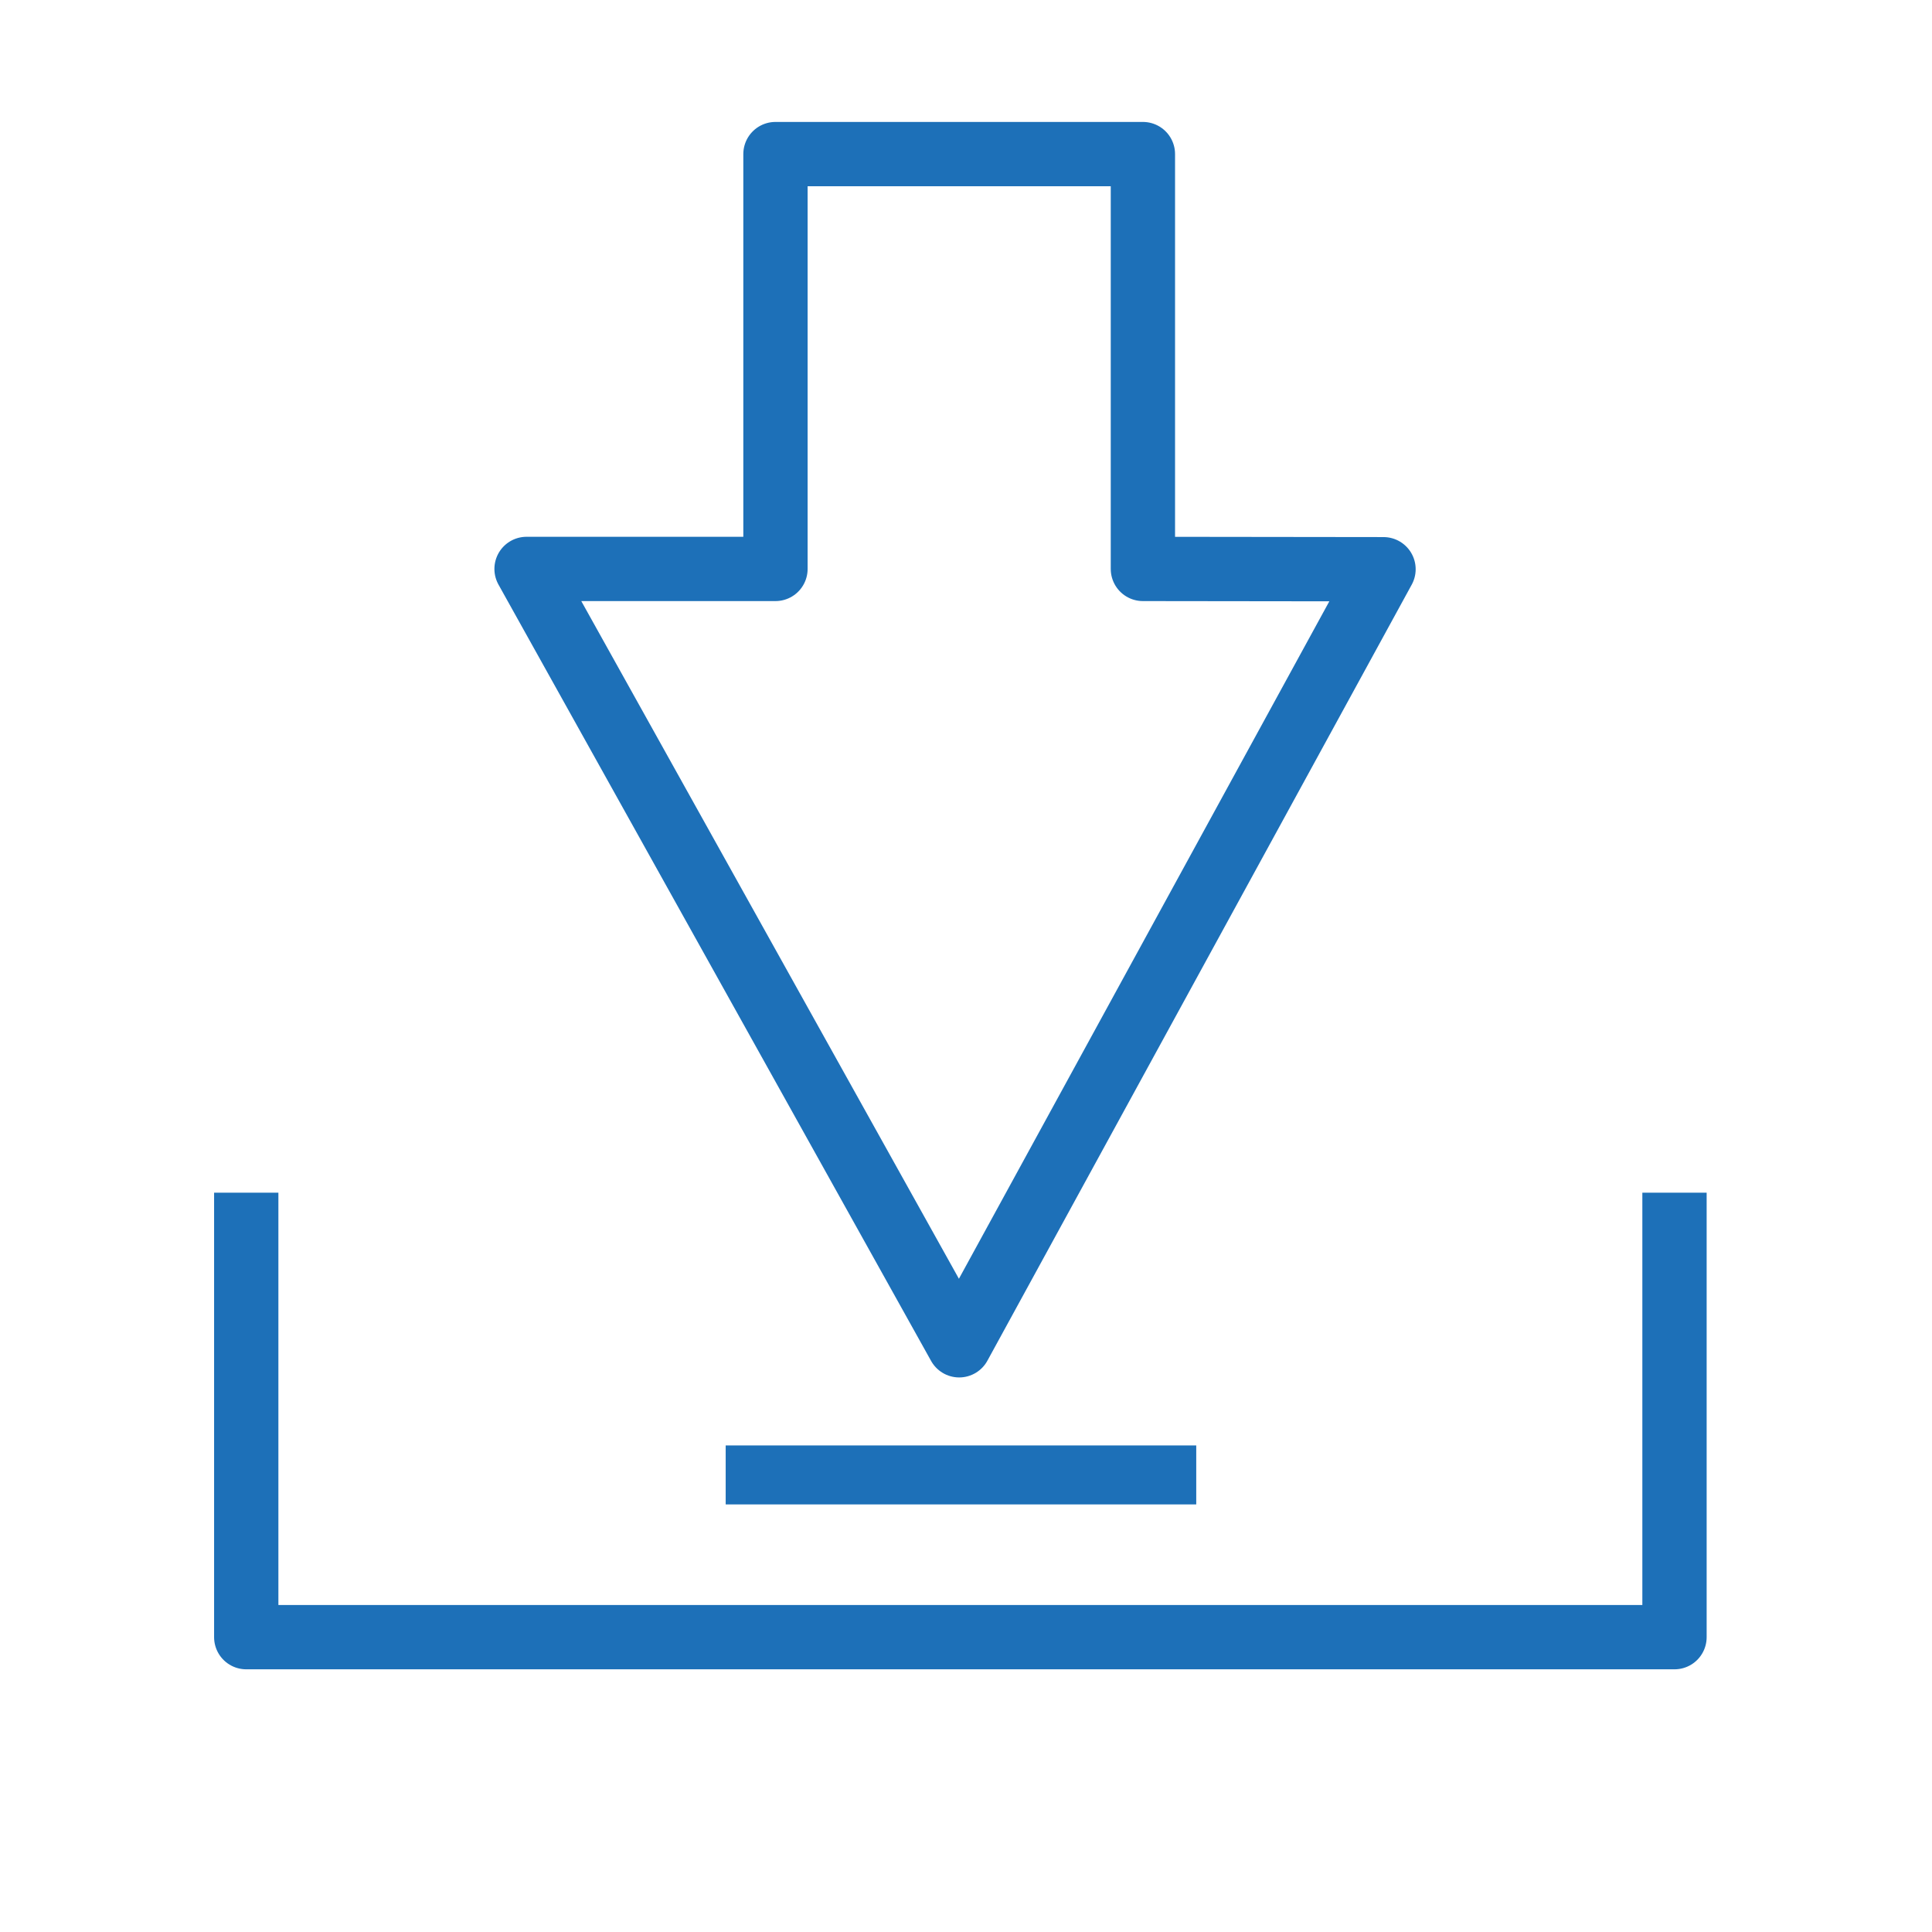<svg id="Calque_1" data-name="Calque 1" xmlns="http://www.w3.org/2000/svg" viewBox="0 0 65.2 65.2"><defs><style>.cls-1{fill:none;stroke:#1d70b8;stroke-linejoin:round;stroke-width:2.17px;}.cls-2{fill:#1d70b8;}</style></defs><title>Plan de travail 3</title><polyline class="cls-1" points="56.51 40.25 56.51 55.25 8.31 55.25 8.31 40.25"/><polygon class="cls-1" points="17.77 19.2 32.37 45.4 46.69 19.21 38.57 19.2 38.57 5.2 26.17 5.2 26.17 19.2 17.77 19.2"/><rect class="cls-2" x="24.49" y="48.78" width="15.88" height="1.99"/></svg>